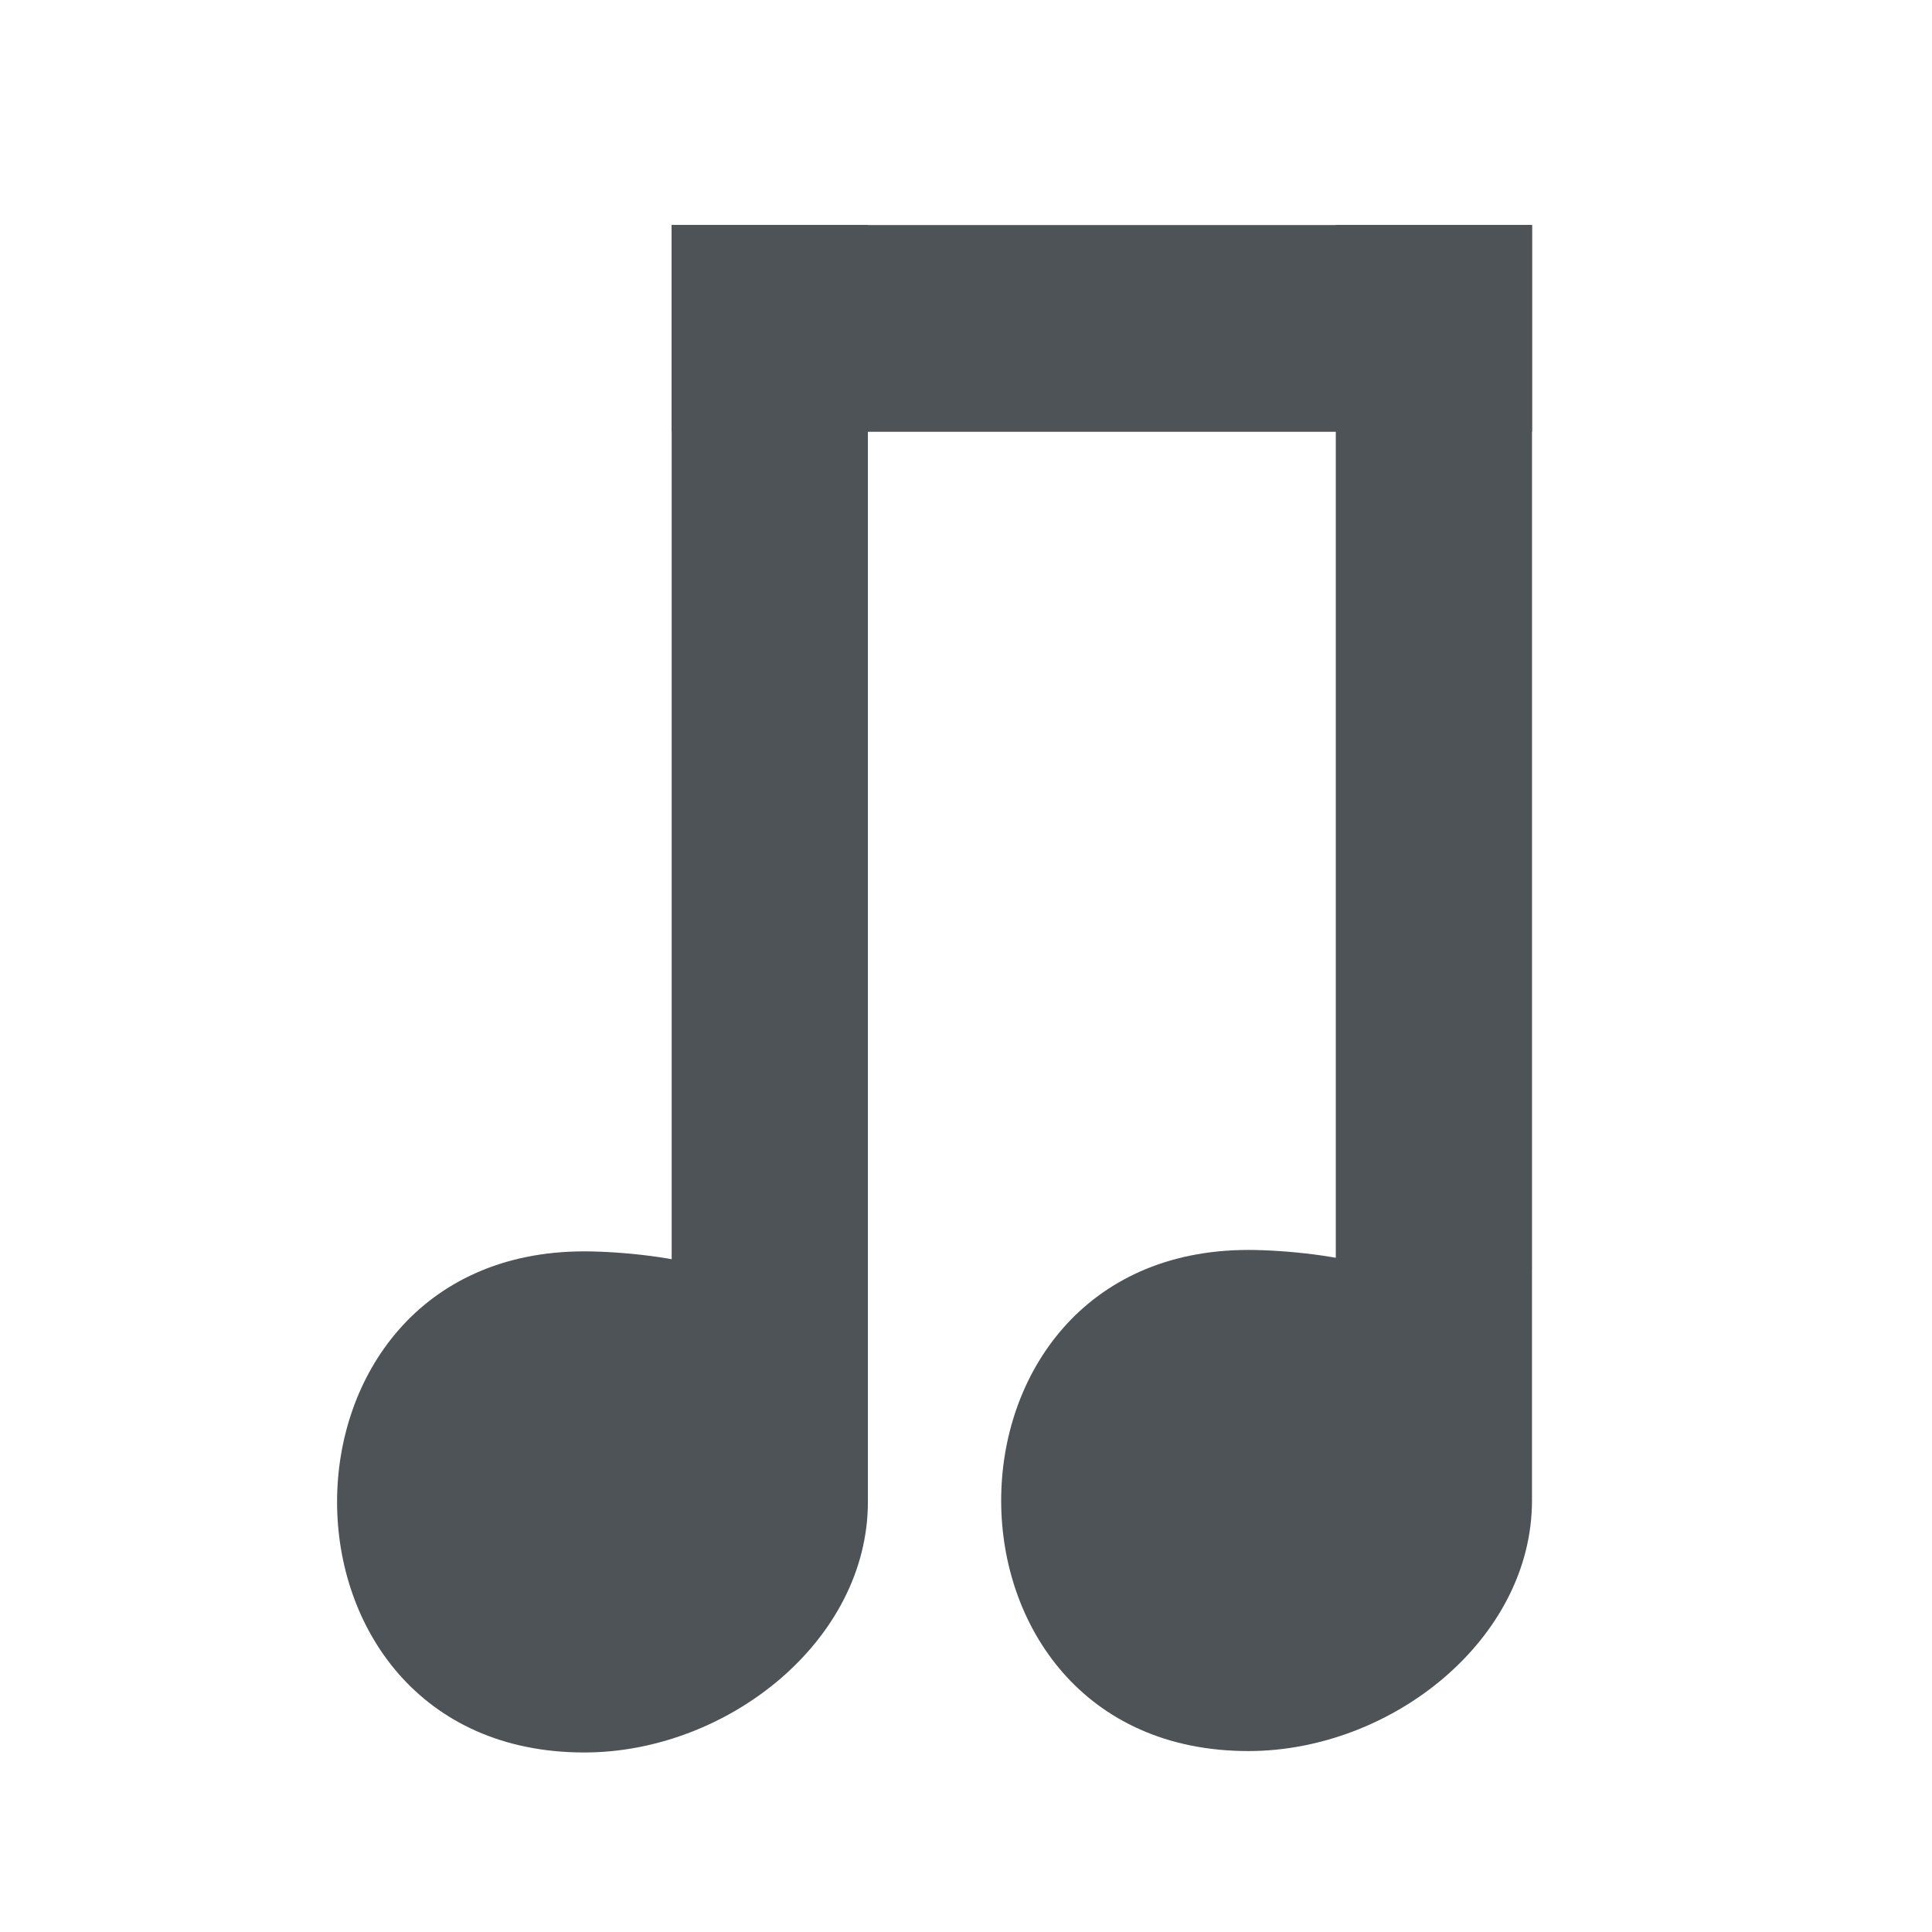 <svg xmlns="http://www.w3.org/2000/svg" viewBox="0 0 64 64"><g fill="#4d5357"><path d="M44.25 24.606V49.71l6.5-7.702V7.453h-6.5v14.055zM28.75 7.453h-6.5v42.3c0 2.14 1.336 4.04 3.273 5.509l3.227-13.209V13.354Z"/><path d="M23.53 42.053c-.963-.4-2.97-.6-4.174-.6-10.92 0-10.92 16.6 0 16.6 4.738 0 9.394-3.7 9.394-8.3z"/><path d="M22.249 42.053h6.501v7.7h-6.501zM44.249 42.008h6.5v7.699h-6.5z"/><path d="M45.53 42.006c-.964-.4-2.97-.6-4.175-.6-10.92 0-10.92 16.6 0 16.6 4.738 0 9.394-3.699 9.394-8.299zM22.25 7.454h28.5v6.85h-28.5z"/></g></svg>